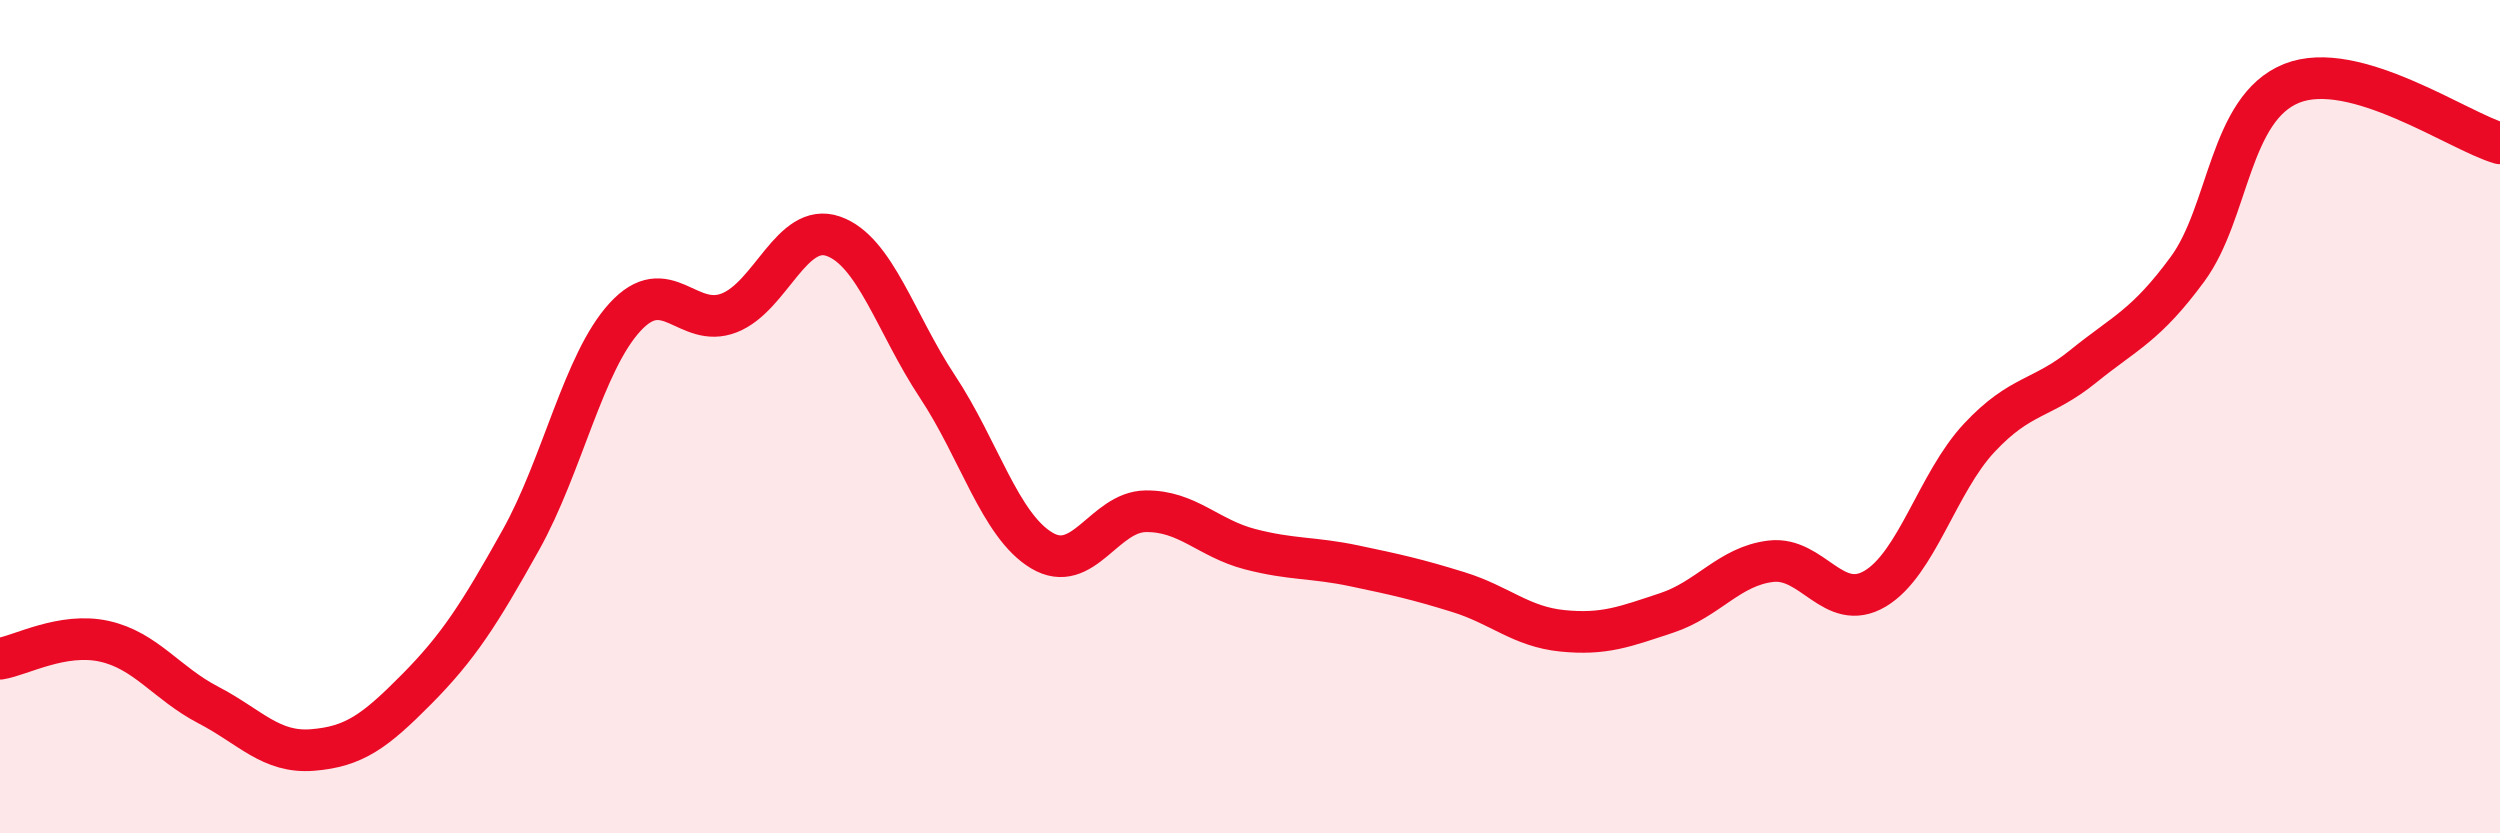 
    <svg width="60" height="20" viewBox="0 0 60 20" xmlns="http://www.w3.org/2000/svg">
      <path
        d="M 0,15.81 C 0.5,15.73 1.5,15.17 2.5,15.39 C 3.5,15.61 4,16.4 5,16.92 C 6,17.44 6.5,18.08 7.5,18 C 8.5,17.92 9,17.55 10,16.54 C 11,15.53 11.5,14.75 12.5,12.96 C 13.5,11.17 14,8.7 15,7.61 C 16,6.52 16.5,7.9 17.5,7.51 C 18.5,7.12 19,5.32 20,5.67 C 21,6.02 21.5,7.77 22.5,9.28 C 23.5,10.79 24,12.61 25,13.21 C 26,13.81 26.5,12.28 27.5,12.27 C 28.5,12.26 29,12.92 30,13.18 C 31,13.44 31.5,13.37 32.5,13.58 C 33.5,13.79 34,13.9 35,14.21 C 36,14.52 36.5,15.04 37.5,15.14 C 38.5,15.24 39,15.04 40,14.71 C 41,14.38 41.5,13.59 42.5,13.47 C 43.5,13.35 44,14.72 45,14.13 C 46,13.54 46.5,11.58 47.5,10.51 C 48.5,9.44 49,9.6 50,8.79 C 51,7.98 51.5,7.82 52.5,6.46 C 53.5,5.1 53.5,2.6 55,2 C 56.5,1.4 59,3.15 60,3.44L60 20L0 20Z"
        fill="#EB0A25"
        opacity="0.1"
        stroke-linecap="round"
        stroke-linejoin="round"
      />
      <path
        d="M 0,15.81 C 0.5,15.73 1.5,15.17 2.5,15.39 C 3.5,15.61 4,16.4 5,16.92 C 6,17.44 6.5,18.08 7.5,18 C 8.5,17.92 9,17.55 10,16.54 C 11,15.53 11.5,14.75 12.5,12.96 C 13.5,11.17 14,8.7 15,7.61 C 16,6.52 16.5,7.9 17.5,7.51 C 18.5,7.12 19,5.32 20,5.67 C 21,6.02 21.5,7.77 22.5,9.28 C 23.5,10.79 24,12.61 25,13.21 C 26,13.81 26.5,12.28 27.5,12.27 C 28.5,12.26 29,12.92 30,13.18 C 31,13.44 31.5,13.37 32.5,13.58 C 33.5,13.79 34,13.9 35,14.21 C 36,14.52 36.5,15.04 37.5,15.14 C 38.5,15.24 39,15.04 40,14.71 C 41,14.38 41.5,13.59 42.5,13.47 C 43.5,13.35 44,14.72 45,14.13 C 46,13.54 46.5,11.58 47.5,10.51 C 48.5,9.44 49,9.6 50,8.79 C 51,7.98 51.5,7.82 52.5,6.46 C 53.5,5.1 53.5,2.6 55,2 C 56.5,1.4 59,3.15 60,3.44"
        stroke="#EB0A25"
        stroke-width="1"
        fill="none"
        stroke-linecap="round"
        stroke-linejoin="round"
      />
    </svg>
  